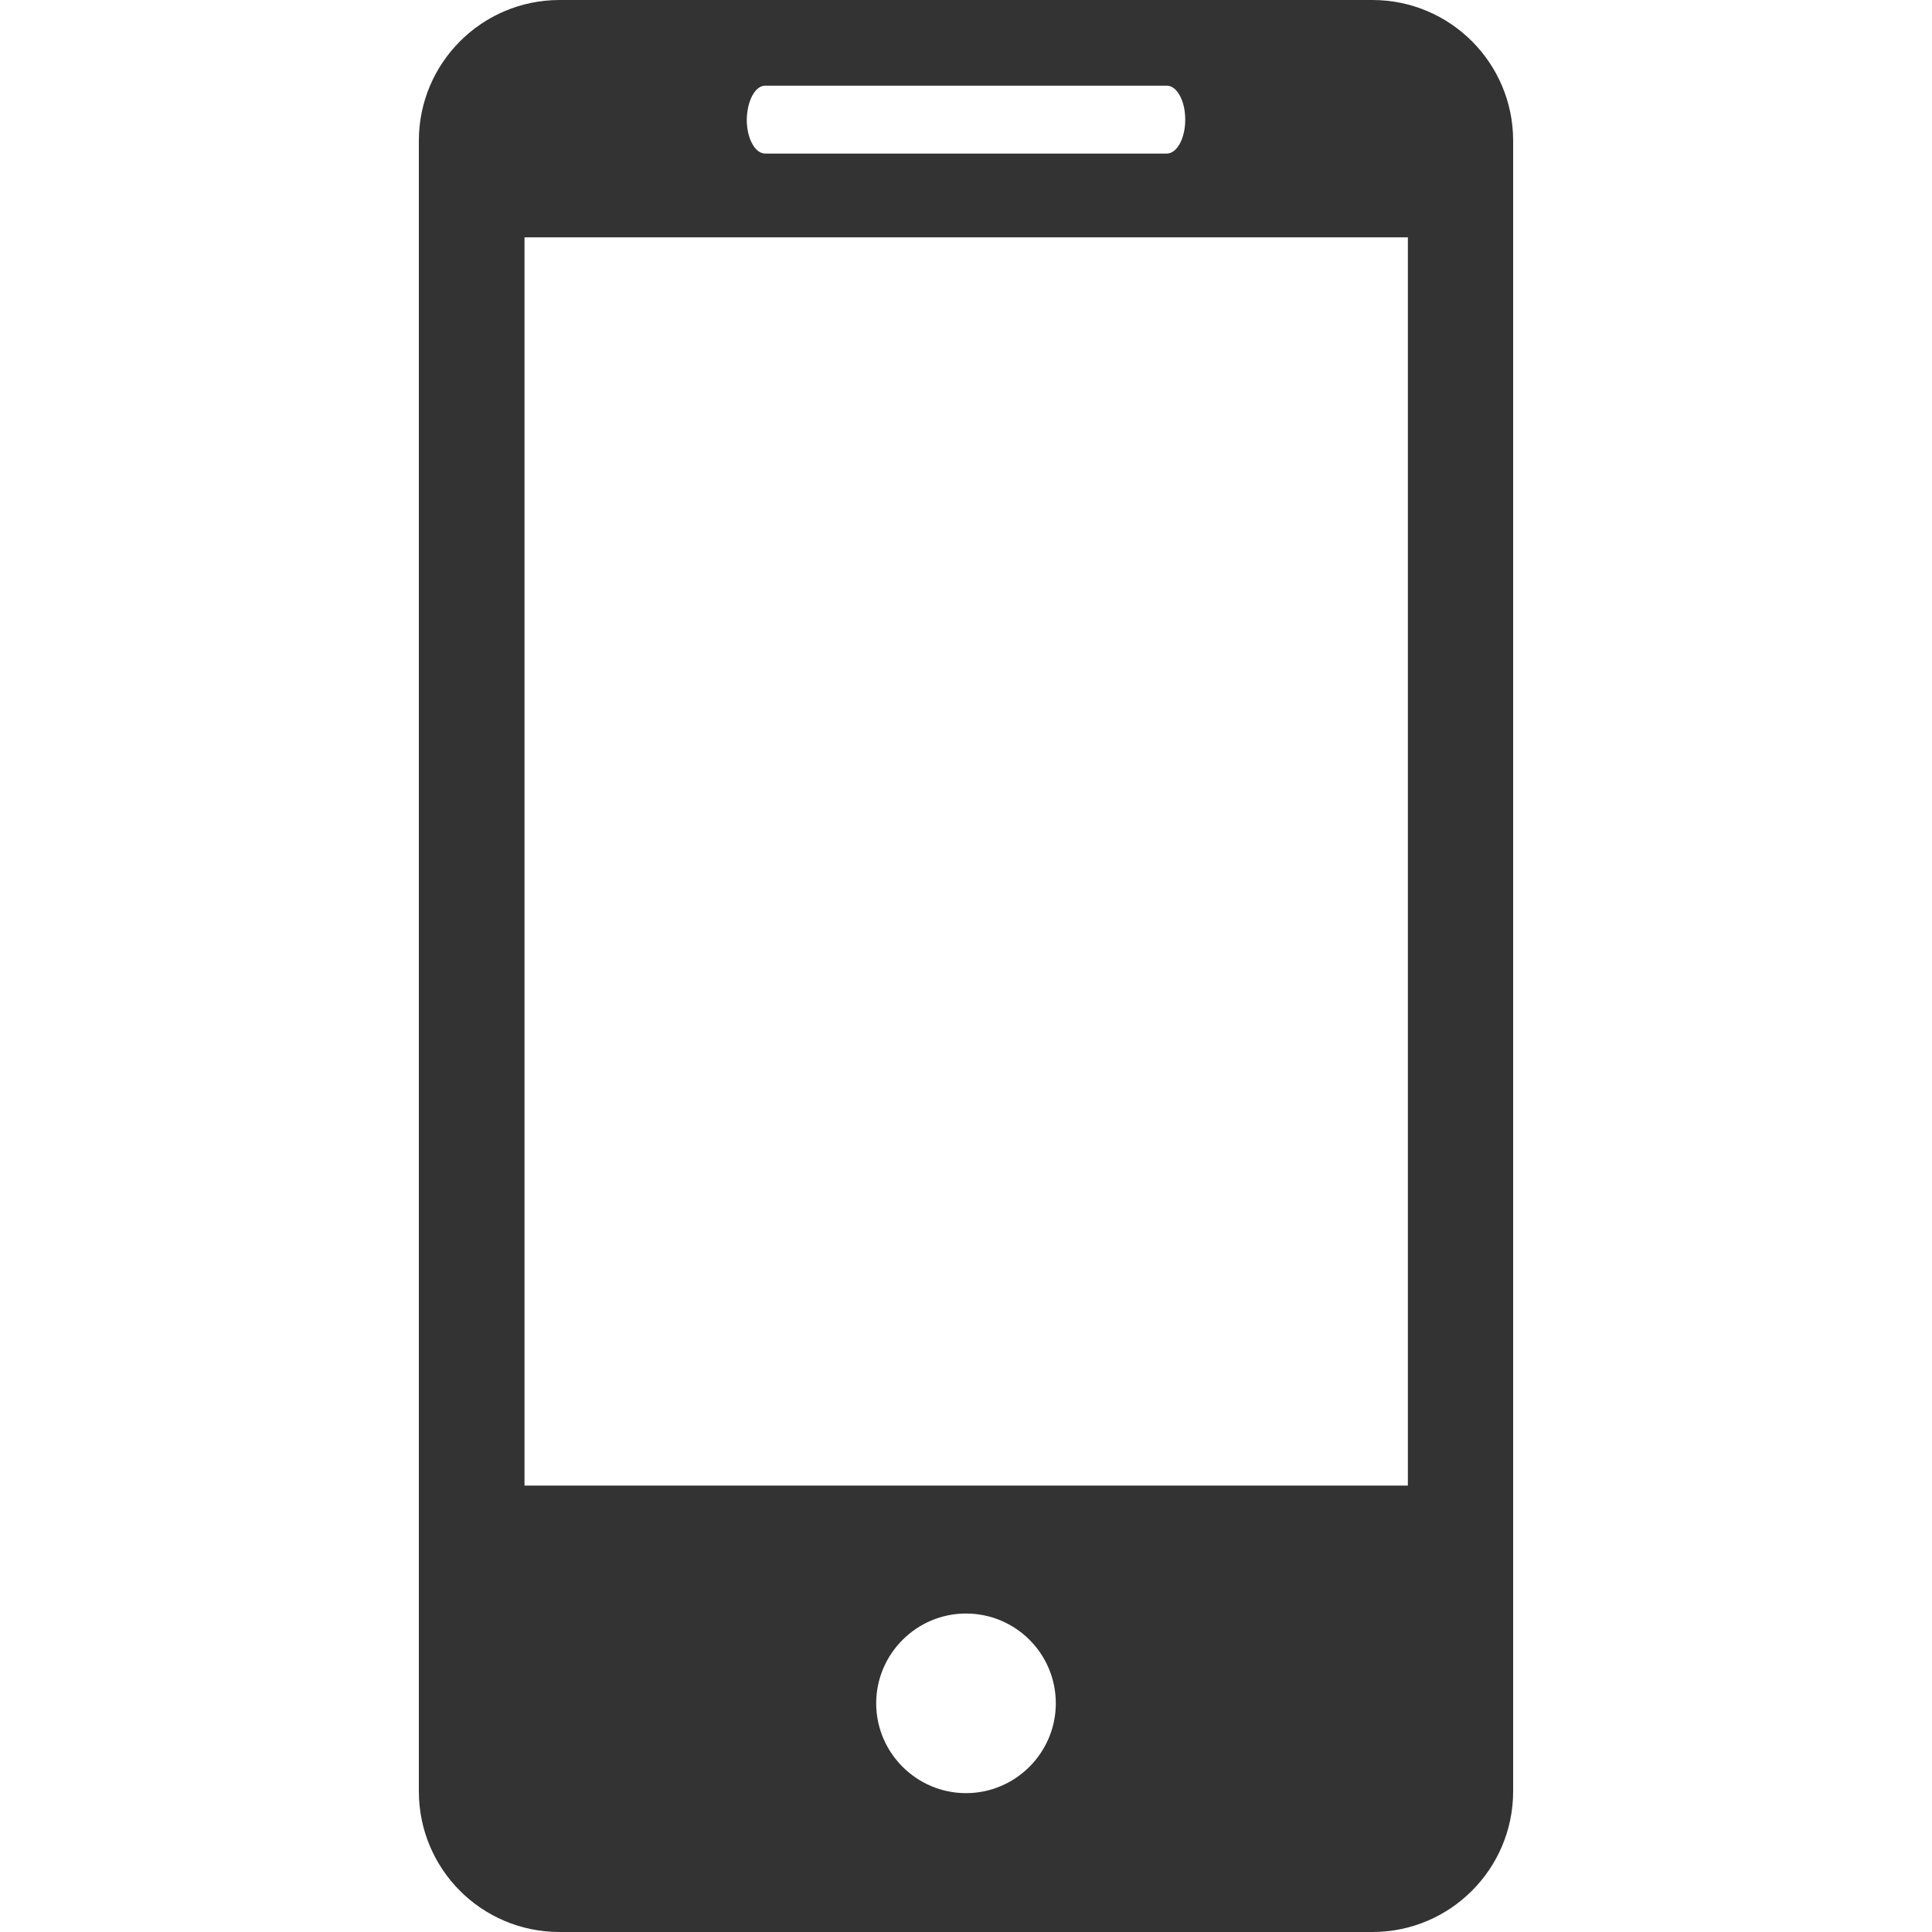 <?xml version="1.0" encoding="UTF-8"?> <!-- Generator: Adobe Illustrator 19.0.0, SVG Export Plug-In . SVG Version: 6.00 Build 0) --> <svg xmlns="http://www.w3.org/2000/svg" xmlns:xlink="http://www.w3.org/1999/xlink" id="Capa_1" x="0px" y="0px" viewBox="-223 225 512 512" style="enable-background:new -223 225 512 512;" xml:space="preserve"> <style type="text/css"> .st0{fill:#333333;} </style> <g> <path class="st0" d="M140.7,225H-74.7c-20.6,0-37.3,16.7-37.3,37.3v437.4c0,20.6,16.6,37.3,37.3,37.3h215.4 c20.6,0,37.3-16.7,37.3-37.3V262.3C178,241.7,161.3,225,140.7,225z M-20.2,247.7H86.2c2.7,0,4.9,4,4.9,9c0,5-2.2,9-4.9,9H-20.2 c-2.7,0-4.9-4-4.9-9C-25,251.7-22.9,247.7-20.2,247.7z M33,700.2c-13.1,0-23.8-10.7-23.8-23.8c0-13.1,10.7-23.8,23.8-23.8 c13.1,0,23.8,10.6,23.8,23.8C56.8,689.5,46.1,700.2,33,700.2z M150.1,618.7H-84V287.9h234.1L150.1,618.7L150.1,618.7z"></path> </g> </svg> 